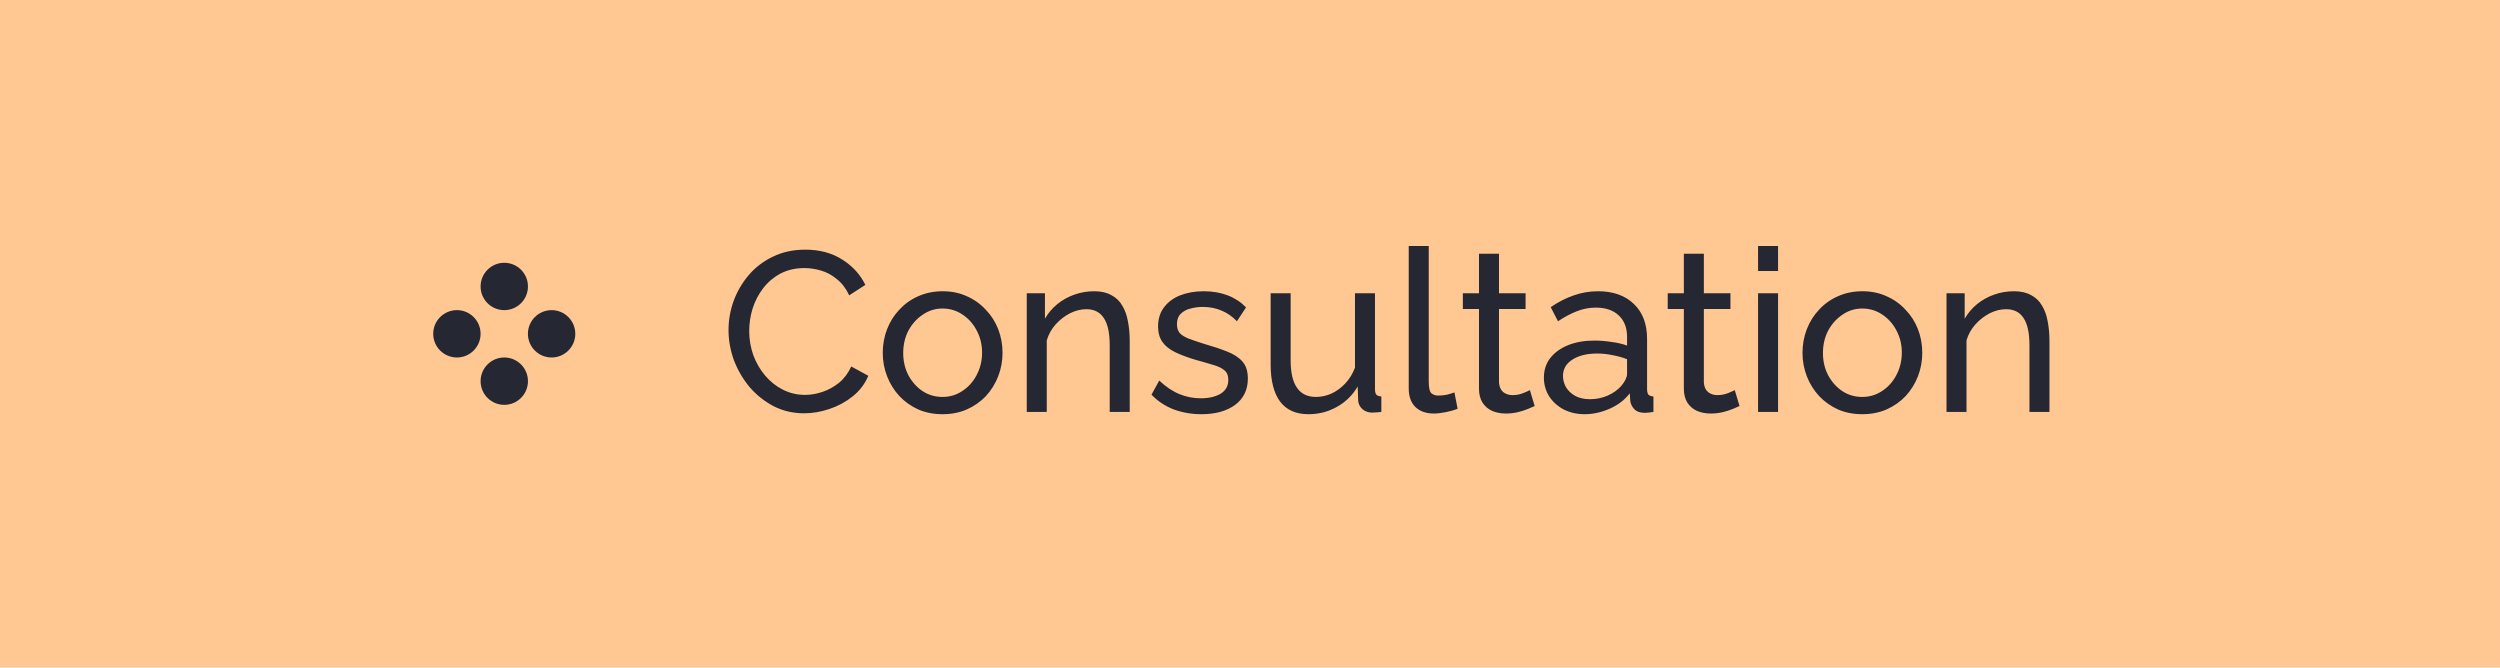 <?xml version="1.0" encoding="UTF-8"?> <svg xmlns="http://www.w3.org/2000/svg" width="176" height="47" viewBox="0 0 176 47" fill="none"><rect width="175.999" height="47" fill="#FFC792"></rect><circle cx="35.501" cy="20.167" r="1.667" fill="#252732"></circle><circle cx="32.166" cy="23.5" r="1.667" fill="#252732"></circle><circle cx="38.833" cy="23.5" r="1.667" fill="#252732"></circle><circle cx="35.501" cy="26.834" r="1.667" fill="#252732"></circle><path d="M51.288 23.24C51.288 22.547 51.405 21.869 51.64 21.208C51.885 20.536 52.237 19.928 52.696 19.384C53.165 18.829 53.736 18.392 54.408 18.072C55.08 17.741 55.842 17.576 56.696 17.576C57.709 17.576 58.578 17.811 59.304 18.28C60.029 18.739 60.568 19.331 60.92 20.056L59.784 20.792C59.56 20.312 59.272 19.933 58.92 19.656C58.578 19.368 58.205 19.165 57.8 19.048C57.405 18.931 57.016 18.872 56.632 18.872C56.002 18.872 55.442 19 54.952 19.256C54.472 19.512 54.066 19.853 53.736 20.28C53.405 20.707 53.154 21.187 52.984 21.72C52.824 22.243 52.744 22.771 52.744 23.304C52.744 23.891 52.84 24.456 53.032 25C53.234 25.544 53.512 26.024 53.864 26.44C54.216 26.856 54.632 27.187 55.112 27.432C55.592 27.677 56.114 27.8 56.68 27.8C57.074 27.8 57.48 27.731 57.896 27.592C58.312 27.453 58.701 27.24 59.064 26.952C59.426 26.653 59.714 26.269 59.928 25.8L61.128 26.456C60.893 27.021 60.53 27.501 60.04 27.896C59.549 28.291 59 28.589 58.392 28.792C57.794 28.995 57.202 29.096 56.616 29.096C55.837 29.096 55.122 28.931 54.472 28.6C53.821 28.259 53.256 27.811 52.776 27.256C52.306 26.691 51.938 26.061 51.672 25.368C51.416 24.664 51.288 23.955 51.288 23.24ZM66.354 29.16C65.725 29.16 65.154 29.048 64.642 28.824C64.13 28.589 63.687 28.275 63.314 27.88C62.941 27.475 62.653 27.011 62.45 26.488C62.247 25.965 62.146 25.416 62.146 24.84C62.146 24.253 62.247 23.699 62.45 23.176C62.653 22.653 62.941 22.195 63.314 21.8C63.687 21.395 64.13 21.08 64.642 20.856C65.165 20.621 65.74 20.504 66.37 20.504C66.989 20.504 67.554 20.621 68.066 20.856C68.578 21.08 69.02 21.395 69.394 21.8C69.778 22.195 70.071 22.653 70.274 23.176C70.477 23.699 70.578 24.253 70.578 24.84C70.578 25.416 70.477 25.965 70.274 26.488C70.071 27.011 69.783 27.475 69.41 27.88C69.037 28.275 68.588 28.589 68.066 28.824C67.554 29.048 66.983 29.16 66.354 29.16ZM63.586 24.856C63.586 25.432 63.709 25.955 63.954 26.424C64.21 26.893 64.546 27.267 64.962 27.544C65.378 27.811 65.842 27.944 66.354 27.944C66.866 27.944 67.33 27.805 67.746 27.528C68.172 27.251 68.508 26.877 68.754 26.408C69.01 25.928 69.138 25.4 69.138 24.824C69.138 24.248 69.01 23.725 68.754 23.256C68.508 22.787 68.172 22.413 67.746 22.136C67.33 21.859 66.866 21.72 66.354 21.72C65.842 21.72 65.378 21.864 64.962 22.152C64.546 22.429 64.21 22.803 63.954 23.272C63.709 23.741 63.586 24.269 63.586 24.856ZM79.532 29H78.124V24.328C78.124 23.443 77.985 22.797 77.708 22.392C77.441 21.976 77.031 21.768 76.476 21.768C76.092 21.768 75.708 21.864 75.324 22.056C74.951 22.248 74.615 22.509 74.316 22.84C74.028 23.16 73.82 23.533 73.692 23.96V29H72.284V20.648H73.564V22.44C73.788 22.045 74.076 21.704 74.428 21.416C74.78 21.128 75.18 20.904 75.628 20.744C76.076 20.584 76.545 20.504 77.036 20.504C77.516 20.504 77.916 20.595 78.236 20.776C78.567 20.947 78.823 21.192 79.004 21.512C79.196 21.821 79.329 22.189 79.404 22.616C79.489 23.043 79.532 23.507 79.532 24.008V29ZM84.585 29.16C83.892 29.16 83.241 29.048 82.633 28.824C82.025 28.589 81.503 28.243 81.065 27.784L81.609 26.792C82.089 27.24 82.569 27.56 83.049 27.752C83.529 27.944 84.02 28.04 84.521 28.04C85.097 28.04 85.567 27.933 85.929 27.72C86.292 27.496 86.473 27.171 86.473 26.744C86.473 26.435 86.377 26.205 86.185 26.056C86.004 25.907 85.743 25.784 85.401 25.688C85.06 25.581 84.655 25.464 84.185 25.336C83.609 25.165 83.124 24.984 82.729 24.792C82.335 24.6 82.036 24.36 81.833 24.072C81.631 23.784 81.529 23.421 81.529 22.984C81.529 22.451 81.668 22.003 81.945 21.64C82.223 21.267 82.601 20.984 83.081 20.792C83.572 20.6 84.127 20.504 84.745 20.504C85.364 20.504 85.924 20.6 86.425 20.792C86.927 20.984 87.359 21.267 87.721 21.64L87.081 22.616C86.751 22.275 86.388 22.024 85.993 21.864C85.599 21.693 85.156 21.608 84.665 21.608C84.377 21.608 84.095 21.645 83.817 21.72C83.54 21.784 83.311 21.907 83.129 22.088C82.948 22.259 82.857 22.504 82.857 22.824C82.857 23.091 82.927 23.304 83.065 23.464C83.215 23.613 83.428 23.741 83.705 23.848C83.993 23.955 84.34 24.072 84.745 24.2C85.375 24.381 85.919 24.563 86.377 24.744C86.847 24.925 87.209 25.16 87.465 25.448C87.721 25.736 87.849 26.136 87.849 26.648C87.849 27.437 87.551 28.056 86.953 28.504C86.356 28.941 85.567 29.16 84.585 29.16ZM89.454 25.656V20.648H90.862V25.384C90.862 26.237 91.011 26.877 91.31 27.304C91.609 27.731 92.051 27.944 92.638 27.944C93.022 27.944 93.39 27.864 93.742 27.704C94.105 27.533 94.43 27.293 94.718 26.984C95.006 26.675 95.23 26.307 95.39 25.88V20.648H96.798V27.4C96.798 27.571 96.83 27.699 96.894 27.784C96.969 27.859 97.086 27.901 97.246 27.912V29C97.086 29.021 96.958 29.032 96.862 29.032C96.777 29.043 96.691 29.048 96.606 29.048C96.339 29.048 96.11 28.968 95.918 28.808C95.726 28.637 95.625 28.429 95.614 28.184L95.582 27.208C95.219 27.827 94.729 28.307 94.11 28.648C93.502 28.989 92.835 29.16 92.11 29.16C91.235 29.16 90.574 28.867 90.126 28.28C89.678 27.683 89.454 26.808 89.454 25.656ZM99.175 17.32H100.583V26.84C100.583 27.299 100.647 27.581 100.775 27.688C100.903 27.795 101.058 27.848 101.239 27.848C101.463 27.848 101.677 27.827 101.879 27.784C102.082 27.731 102.253 27.677 102.391 27.624L102.615 28.776C102.381 28.872 102.103 28.952 101.783 29.016C101.463 29.08 101.181 29.112 100.935 29.112C100.391 29.112 99.959 28.957 99.639 28.648C99.33 28.339 99.175 27.907 99.175 27.352V17.32ZM108.041 28.584C107.924 28.637 107.764 28.707 107.561 28.792C107.359 28.877 107.124 28.952 106.857 29.016C106.591 29.08 106.308 29.112 106.009 29.112C105.668 29.112 105.353 29.053 105.065 28.936C104.777 28.808 104.548 28.616 104.377 28.36C104.207 28.093 104.121 27.763 104.121 27.368V21.752H102.985V20.648H104.121V17.864H105.529V20.648H107.401V21.752H105.529V26.936C105.551 27.235 105.652 27.459 105.833 27.608C106.015 27.747 106.228 27.816 106.473 27.816C106.751 27.816 107.007 27.768 107.241 27.672C107.476 27.576 107.631 27.507 107.705 27.464L108.041 28.584ZM108.69 26.584C108.69 26.051 108.84 25.592 109.138 25.208C109.448 24.813 109.869 24.509 110.402 24.296C110.936 24.083 111.554 23.976 112.258 23.976C112.632 23.976 113.026 24.008 113.442 24.072C113.858 24.125 114.226 24.211 114.546 24.328V23.72C114.546 23.08 114.354 22.579 113.97 22.216C113.586 21.843 113.042 21.656 112.338 21.656C111.88 21.656 111.437 21.741 111.01 21.912C110.594 22.072 110.152 22.307 109.682 22.616L109.17 21.624C109.714 21.251 110.258 20.973 110.802 20.792C111.346 20.6 111.912 20.504 112.498 20.504C113.565 20.504 114.408 20.803 115.026 21.4C115.645 21.987 115.954 22.808 115.954 23.864V27.4C115.954 27.571 115.986 27.699 116.05 27.784C116.125 27.859 116.242 27.901 116.402 27.912V29C116.264 29.021 116.141 29.037 116.034 29.048C115.938 29.059 115.858 29.064 115.794 29.064C115.464 29.064 115.213 28.973 115.042 28.792C114.882 28.611 114.792 28.419 114.77 28.216L114.738 27.688C114.376 28.157 113.901 28.52 113.314 28.776C112.728 29.032 112.146 29.16 111.57 29.16C111.016 29.16 110.52 29.048 110.082 28.824C109.645 28.589 109.304 28.28 109.058 27.896C108.813 27.501 108.69 27.064 108.69 26.584ZM114.13 27.176C114.258 27.027 114.36 26.877 114.434 26.728C114.509 26.568 114.546 26.435 114.546 26.328V25.288C114.216 25.16 113.869 25.064 113.506 25C113.144 24.925 112.786 24.888 112.434 24.888C111.72 24.888 111.138 25.032 110.69 25.32C110.253 25.597 110.034 25.981 110.034 26.472C110.034 26.739 110.104 27 110.242 27.256C110.392 27.501 110.605 27.704 110.882 27.864C111.17 28.024 111.522 28.104 111.938 28.104C112.376 28.104 112.792 28.019 113.186 27.848C113.581 27.667 113.896 27.443 114.13 27.176ZM122.463 28.584C122.346 28.637 122.186 28.707 121.983 28.792C121.781 28.877 121.546 28.952 121.279 29.016C121.013 29.08 120.73 29.112 120.431 29.112C120.09 29.112 119.775 29.053 119.487 28.936C119.199 28.808 118.97 28.616 118.799 28.36C118.629 28.093 118.543 27.763 118.543 27.368V21.752H117.407V20.648H118.543V17.864H119.951V20.648H121.823V21.752H119.951V26.936C119.973 27.235 120.074 27.459 120.255 27.608C120.437 27.747 120.65 27.816 120.895 27.816C121.173 27.816 121.429 27.768 121.663 27.672C121.898 27.576 122.053 27.507 122.127 27.464L122.463 28.584ZM123.768 29V20.648H125.176V29H123.768ZM123.768 19.08V17.32H125.176V19.08H123.768ZM131.104 29.16C130.474 29.16 129.904 29.048 129.392 28.824C128.88 28.589 128.437 28.275 128.064 27.88C127.69 27.475 127.402 27.011 127.2 26.488C126.997 25.965 126.896 25.416 126.896 24.84C126.896 24.253 126.997 23.699 127.2 23.176C127.402 22.653 127.69 22.195 128.064 21.8C128.437 21.395 128.88 21.08 129.392 20.856C129.914 20.621 130.49 20.504 131.12 20.504C131.738 20.504 132.304 20.621 132.816 20.856C133.328 21.08 133.77 21.395 134.144 21.8C134.528 22.195 134.821 22.653 135.024 23.176C135.226 23.699 135.328 24.253 135.328 24.84C135.328 25.416 135.226 25.965 135.024 26.488C134.821 27.011 134.533 27.475 134.16 27.88C133.786 28.275 133.338 28.589 132.816 28.824C132.304 29.048 131.733 29.16 131.104 29.16ZM128.336 24.856C128.336 25.432 128.458 25.955 128.704 26.424C128.96 26.893 129.296 27.267 129.712 27.544C130.128 27.811 130.592 27.944 131.104 27.944C131.616 27.944 132.08 27.805 132.496 27.528C132.922 27.251 133.258 26.877 133.504 26.408C133.76 25.928 133.888 25.4 133.888 24.824C133.888 24.248 133.76 23.725 133.504 23.256C133.258 22.787 132.922 22.413 132.496 22.136C132.08 21.859 131.616 21.72 131.104 21.72C130.592 21.72 130.128 21.864 129.712 22.152C129.296 22.429 128.96 22.803 128.704 23.272C128.458 23.741 128.336 24.269 128.336 24.856ZM144.282 29H142.874V24.328C142.874 23.443 142.735 22.797 142.458 22.392C142.191 21.976 141.781 21.768 141.226 21.768C140.842 21.768 140.458 21.864 140.074 22.056C139.701 22.248 139.365 22.509 139.066 22.84C138.778 23.16 138.57 23.533 138.442 23.96V29H137.034V20.648H138.314V22.44C138.538 22.045 138.826 21.704 139.178 21.416C139.53 21.128 139.93 20.904 140.378 20.744C140.826 20.584 141.295 20.504 141.786 20.504C142.266 20.504 142.666 20.595 142.986 20.776C143.317 20.947 143.573 21.192 143.754 21.512C143.946 21.821 144.079 22.189 144.154 22.616C144.239 23.043 144.282 23.507 144.282 24.008V29Z" fill="#252732"></path></svg> 